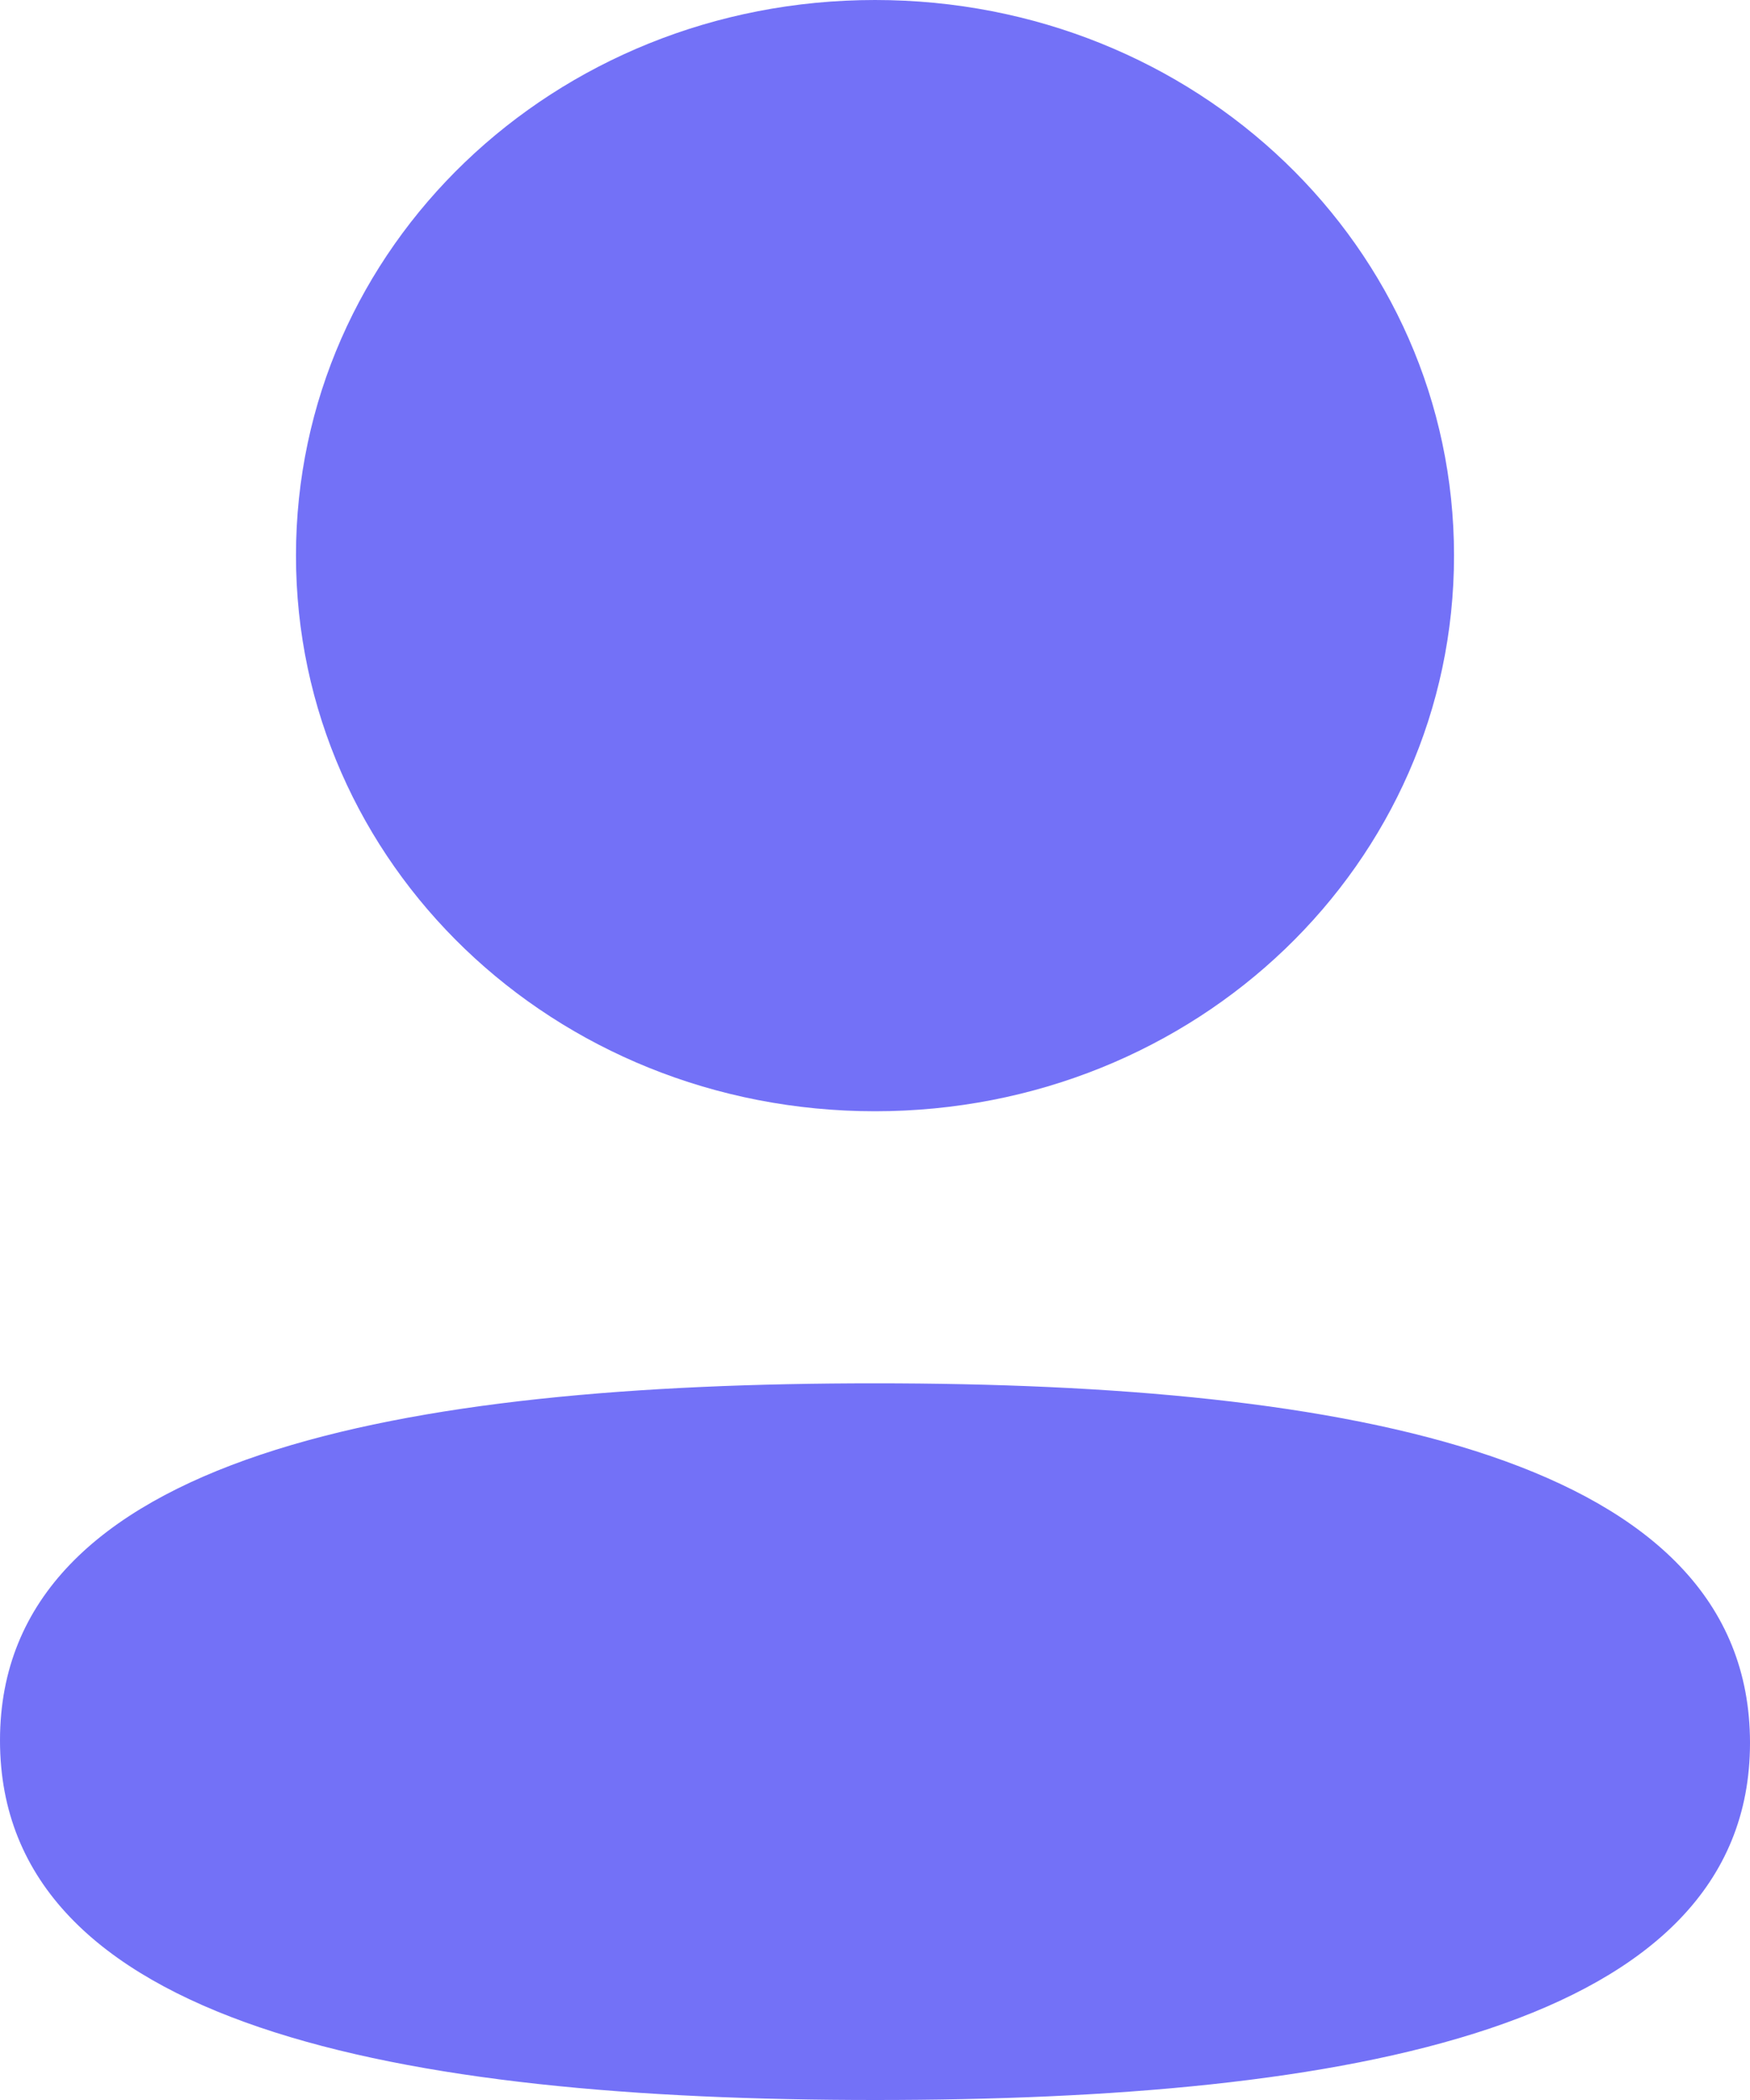 <svg width="15" height="18" viewBox="0 0 15 18" fill="none" xmlns="http://www.w3.org/2000/svg">
<path d="M7.5 11.857C11.568 11.857 15 12.491 15 14.939C15 17.388 11.545 18 7.5 18C3.433 18 0 17.366 0 14.918C0 12.469 3.455 11.857 7.5 11.857ZM7.5 0C10.255 0 12.463 2.119 12.463 4.762C12.463 7.405 10.255 9.525 7.5 9.525C4.746 9.525 2.537 7.405 2.537 4.762C2.537 2.119 4.746 0 7.5 0Z" fill="#7371F7"/>
</svg>
